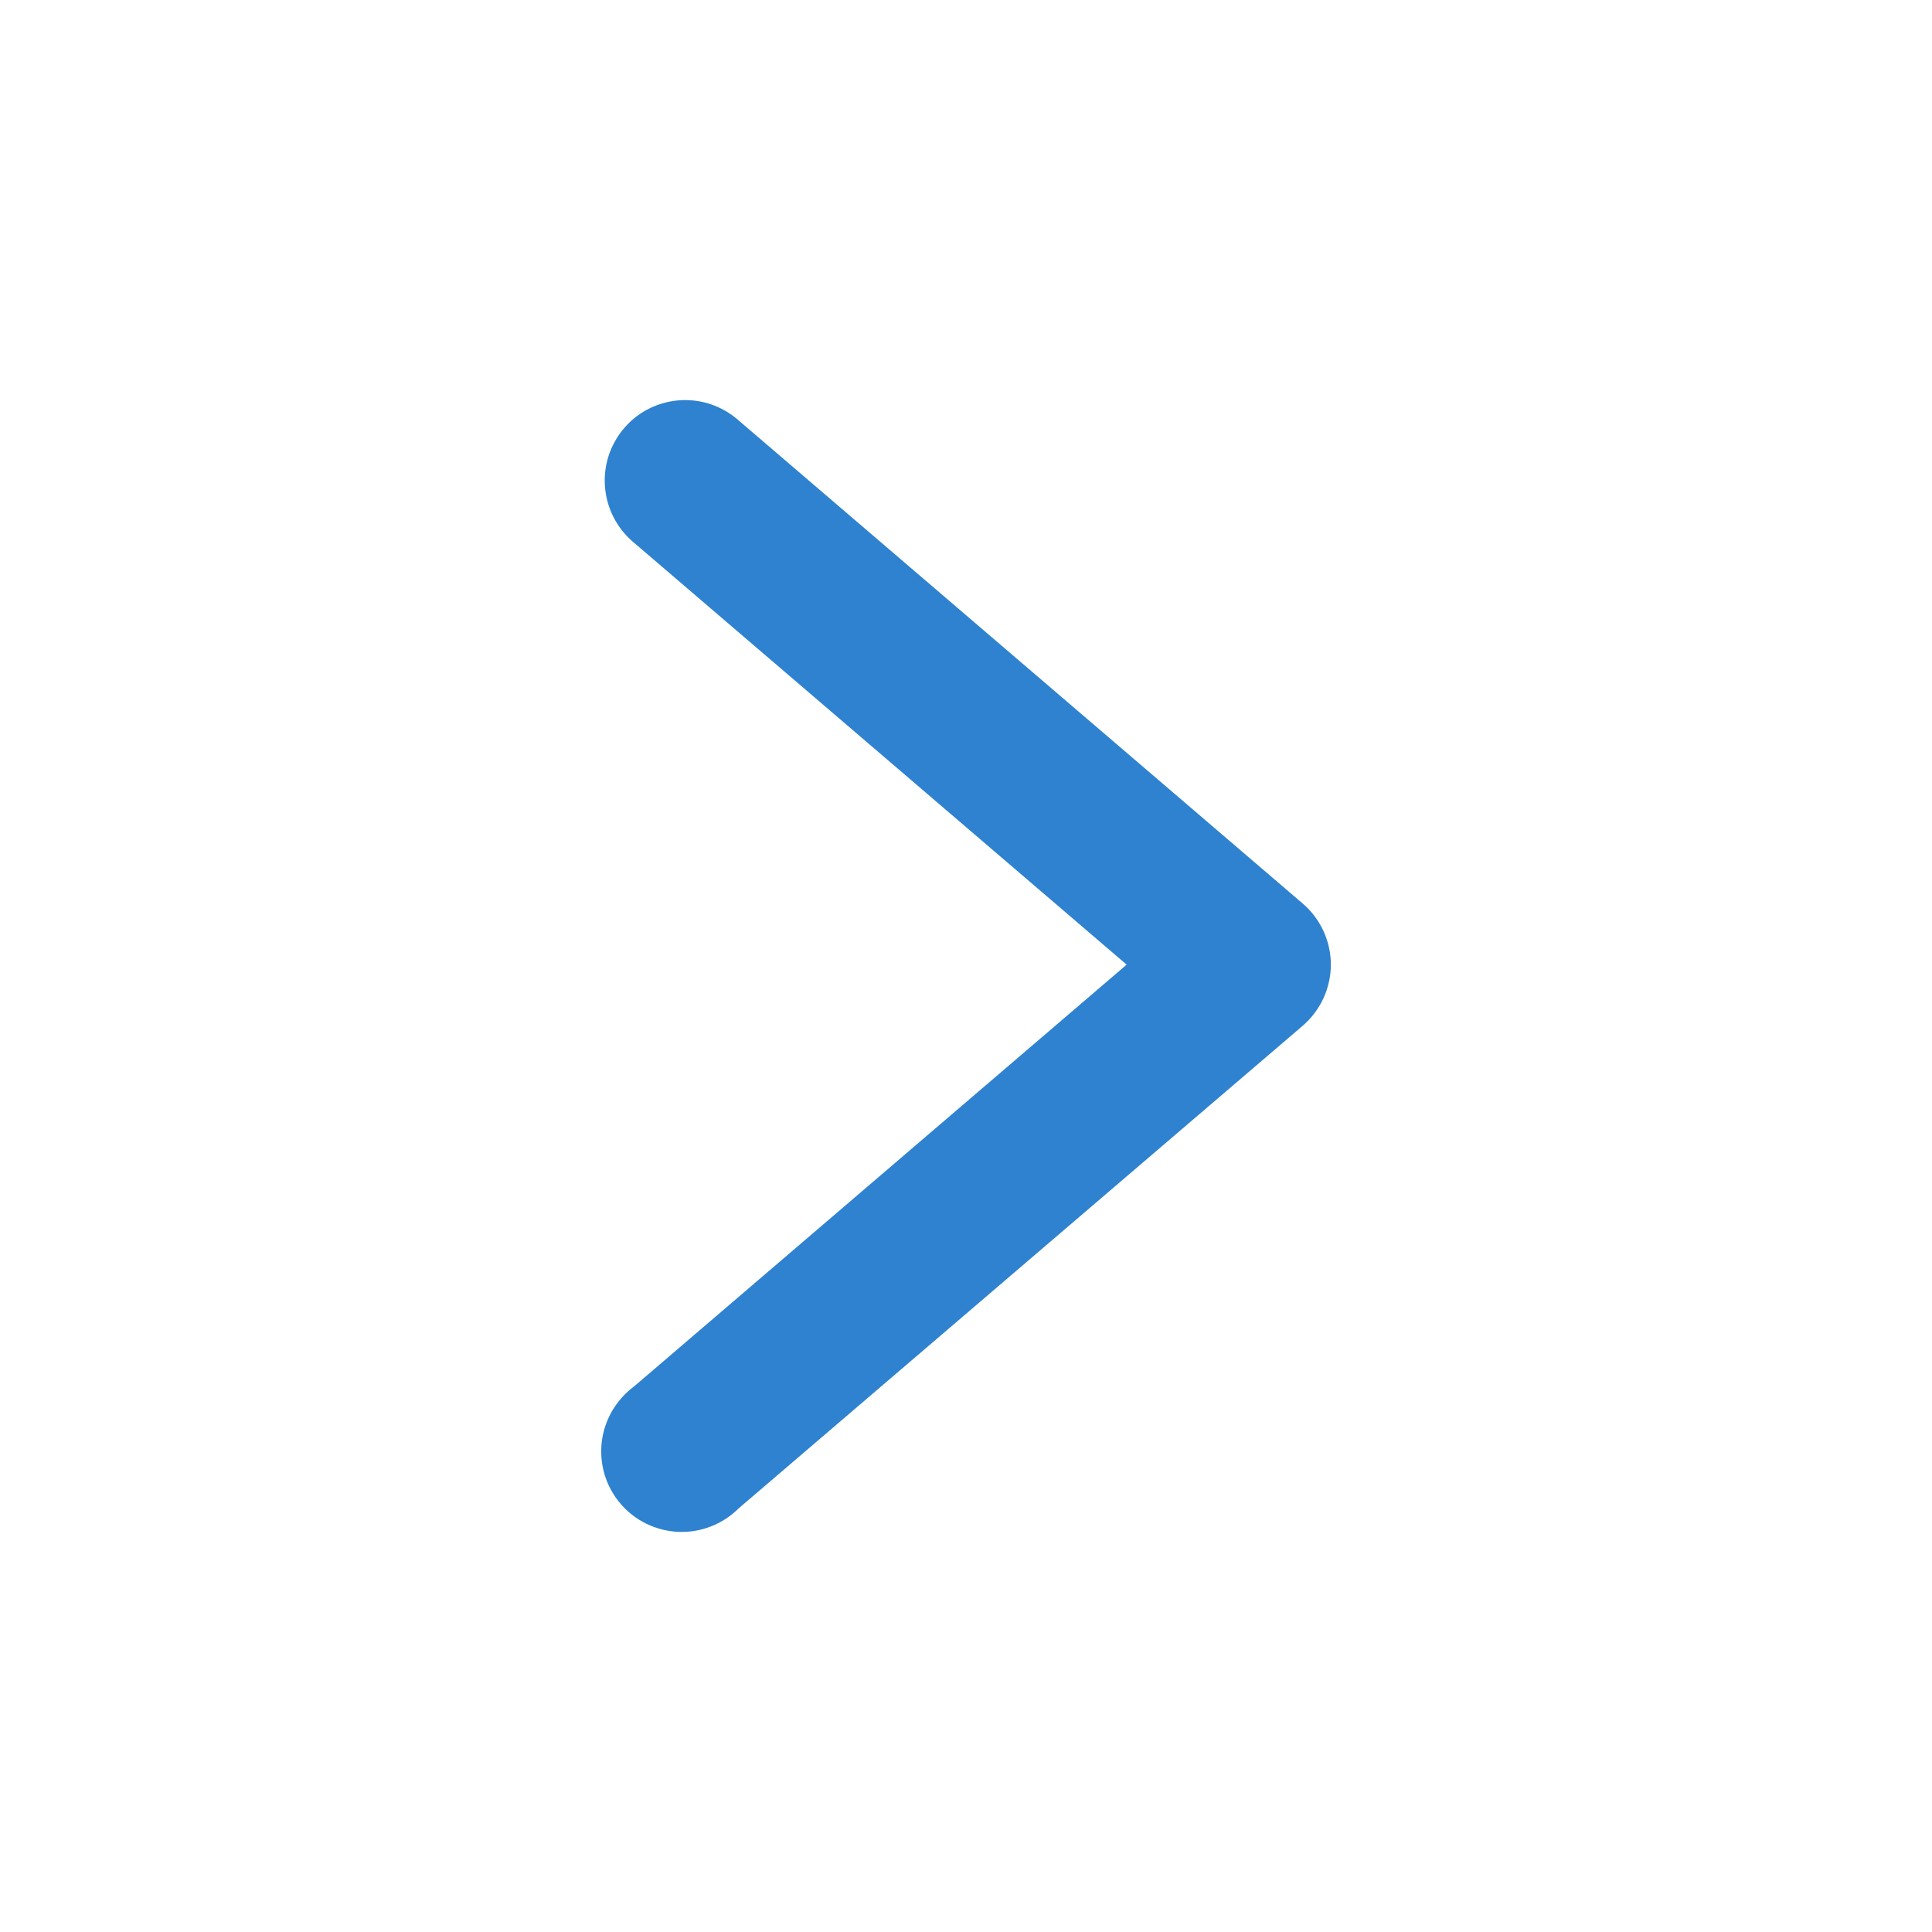 <svg width="20" height="20" viewBox="0 0 20 20" fill="none" xmlns="http://www.w3.org/2000/svg">
<path d="M7.112 4.142C6.939 4.138 6.769 4.188 6.625 4.285C6.482 4.383 6.373 4.522 6.312 4.685C6.252 4.847 6.244 5.024 6.289 5.192C6.334 5.359 6.43 5.508 6.563 5.618L11.663 9.986L6.563 14.353C6.471 14.421 6.394 14.508 6.336 14.607C6.279 14.706 6.242 14.816 6.229 14.93C6.216 15.044 6.227 15.16 6.26 15.269C6.294 15.379 6.35 15.481 6.425 15.568C6.499 15.655 6.591 15.725 6.694 15.775C6.798 15.825 6.91 15.853 7.025 15.858C7.14 15.862 7.254 15.843 7.361 15.801C7.468 15.759 7.565 15.696 7.646 15.615L13.484 10.62C13.576 10.541 13.649 10.444 13.7 10.335C13.75 10.225 13.777 10.106 13.777 9.986C13.777 9.865 13.75 9.746 13.7 9.637C13.649 9.527 13.576 9.43 13.484 9.352L7.646 4.352C7.498 4.221 7.309 4.146 7.112 4.142Z" fill="#2E82D0"/>
</svg>
